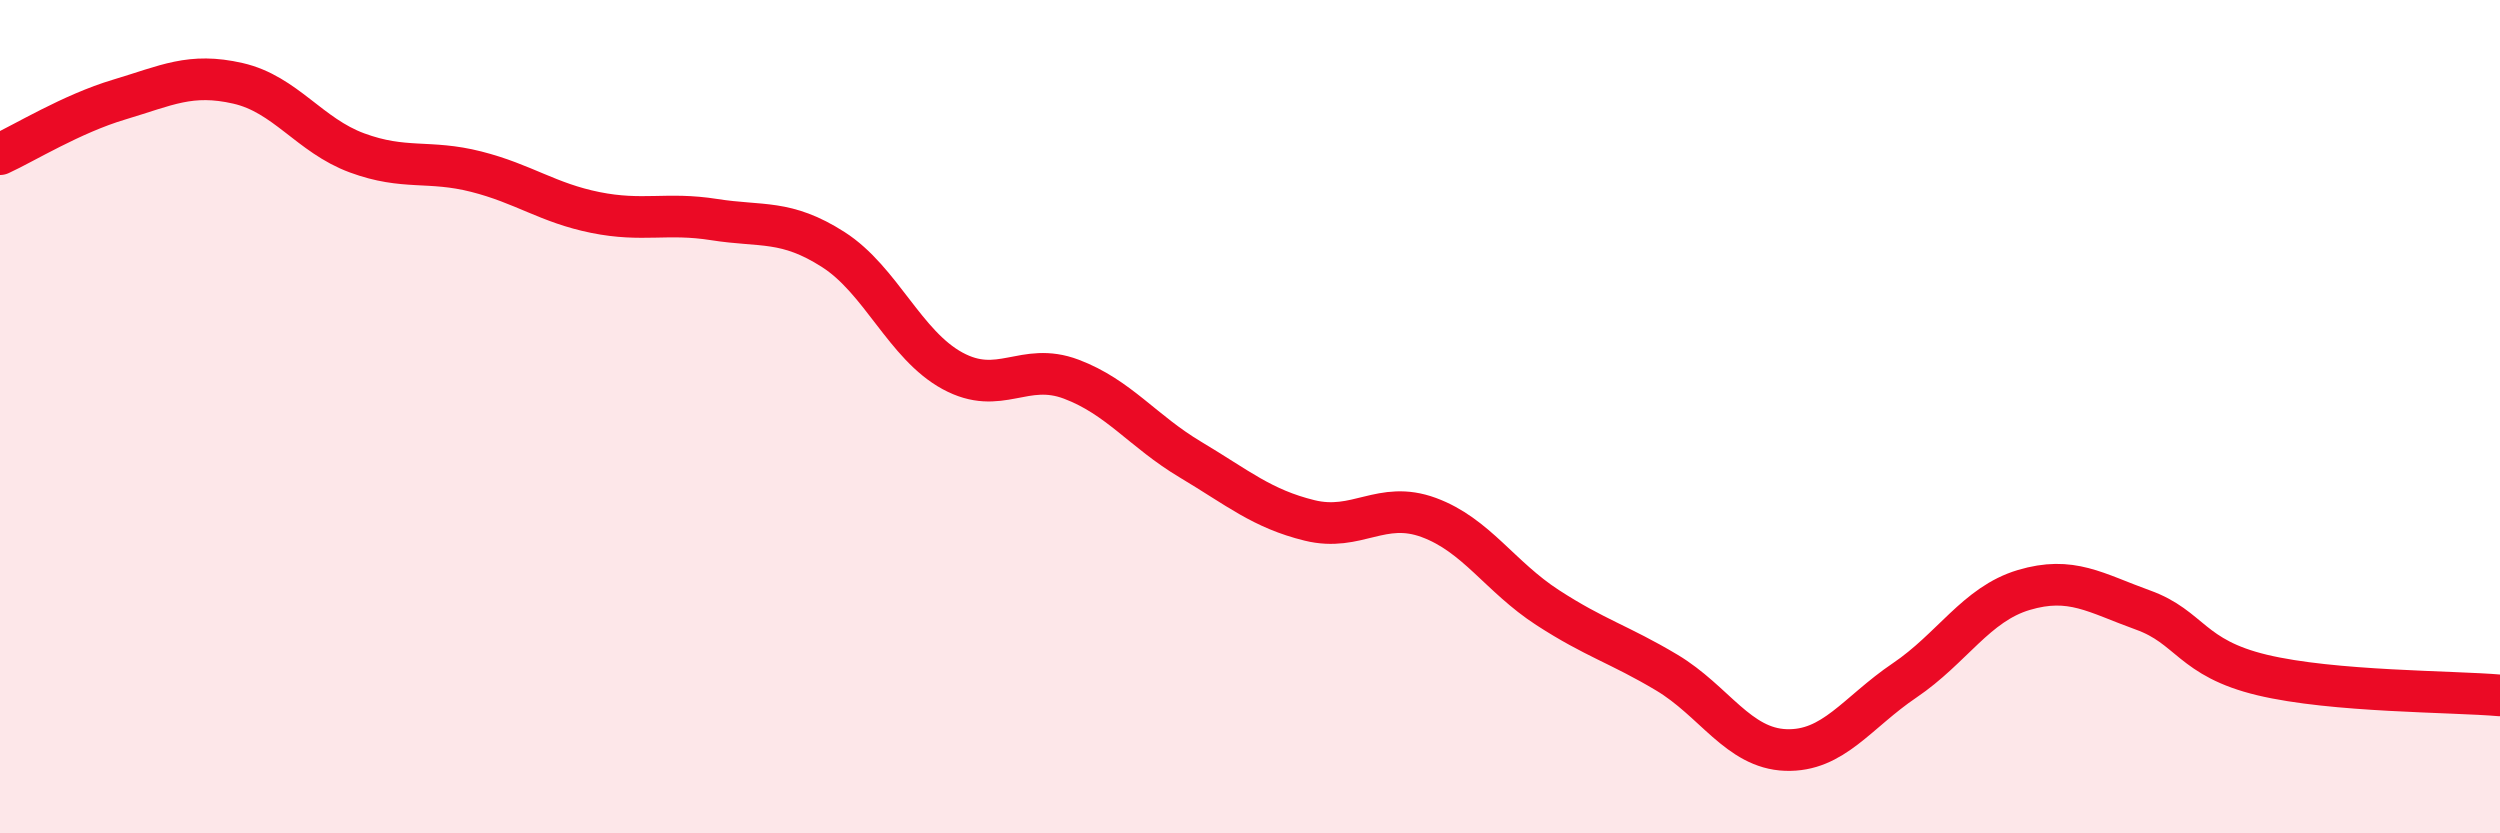 
    <svg width="60" height="20" viewBox="0 0 60 20" xmlns="http://www.w3.org/2000/svg">
      <path
        d="M 0,3.7 C 0.57,3.44 1.72,2.73 2.86,2.39 C 4,2.05 4.57,1.74 5.71,2 C 6.85,2.26 7.43,3.25 8.57,3.67 C 9.71,4.09 10.29,3.83 11.43,4.12 C 12.57,4.41 13.15,4.87 14.29,5.1 C 15.43,5.33 16,5.09 17.14,5.27 C 18.28,5.45 18.86,5.26 20,5.99 C 21.14,6.72 21.72,8.28 22.86,8.9 C 24,9.52 24.57,8.67 25.71,9.1 C 26.85,9.53 27.43,10.35 28.57,11.03 C 29.71,11.71 30.29,12.21 31.43,12.49 C 32.57,12.77 33.15,12 34.29,12.42 C 35.43,12.84 36,13.84 37.14,14.58 C 38.28,15.32 38.86,15.46 40,16.14 C 41.14,16.82 41.72,17.96 42.86,18 C 44,18.04 44.57,17.1 45.71,16.33 C 46.85,15.56 47.43,14.5 48.57,14.16 C 49.71,13.82 50.29,14.23 51.43,14.64 C 52.57,15.05 52.58,15.79 54.29,16.2 C 56,16.61 58.86,16.59 60,16.69L60 20L0 20Z"
        fill="#EB0A25"
        opacity="0.1"
        stroke-linecap="round"
        stroke-linejoin="round"
      />
      <path
        d="M 0,3.7 C 0.57,3.44 1.72,2.73 2.86,2.39 C 4,2.05 4.57,1.74 5.71,2 C 6.85,2.26 7.43,3.25 8.57,3.67 C 9.71,4.09 10.29,3.83 11.43,4.12 C 12.57,4.41 13.15,4.87 14.29,5.1 C 15.43,5.33 16,5.09 17.14,5.27 C 18.28,5.45 18.86,5.26 20,5.99 C 21.14,6.72 21.72,8.28 22.86,8.9 C 24,9.52 24.57,8.67 25.71,9.1 C 26.85,9.53 27.43,10.35 28.57,11.03 C 29.71,11.71 30.29,12.21 31.43,12.49 C 32.57,12.77 33.15,12 34.29,12.42 C 35.43,12.84 36,13.84 37.14,14.58 C 38.28,15.32 38.86,15.46 40,16.14 C 41.14,16.82 41.72,17.96 42.86,18 C 44,18.04 44.57,17.1 45.71,16.33 C 46.85,15.56 47.43,14.5 48.57,14.16 C 49.71,13.82 50.29,14.23 51.43,14.64 C 52.57,15.05 52.58,15.79 54.29,16.2 C 56,16.61 58.86,16.59 60,16.69"
        stroke="#EB0A25"
        stroke-width="1"
        fill="none"
        stroke-linecap="round"
        stroke-linejoin="round"
      />
    </svg>
  